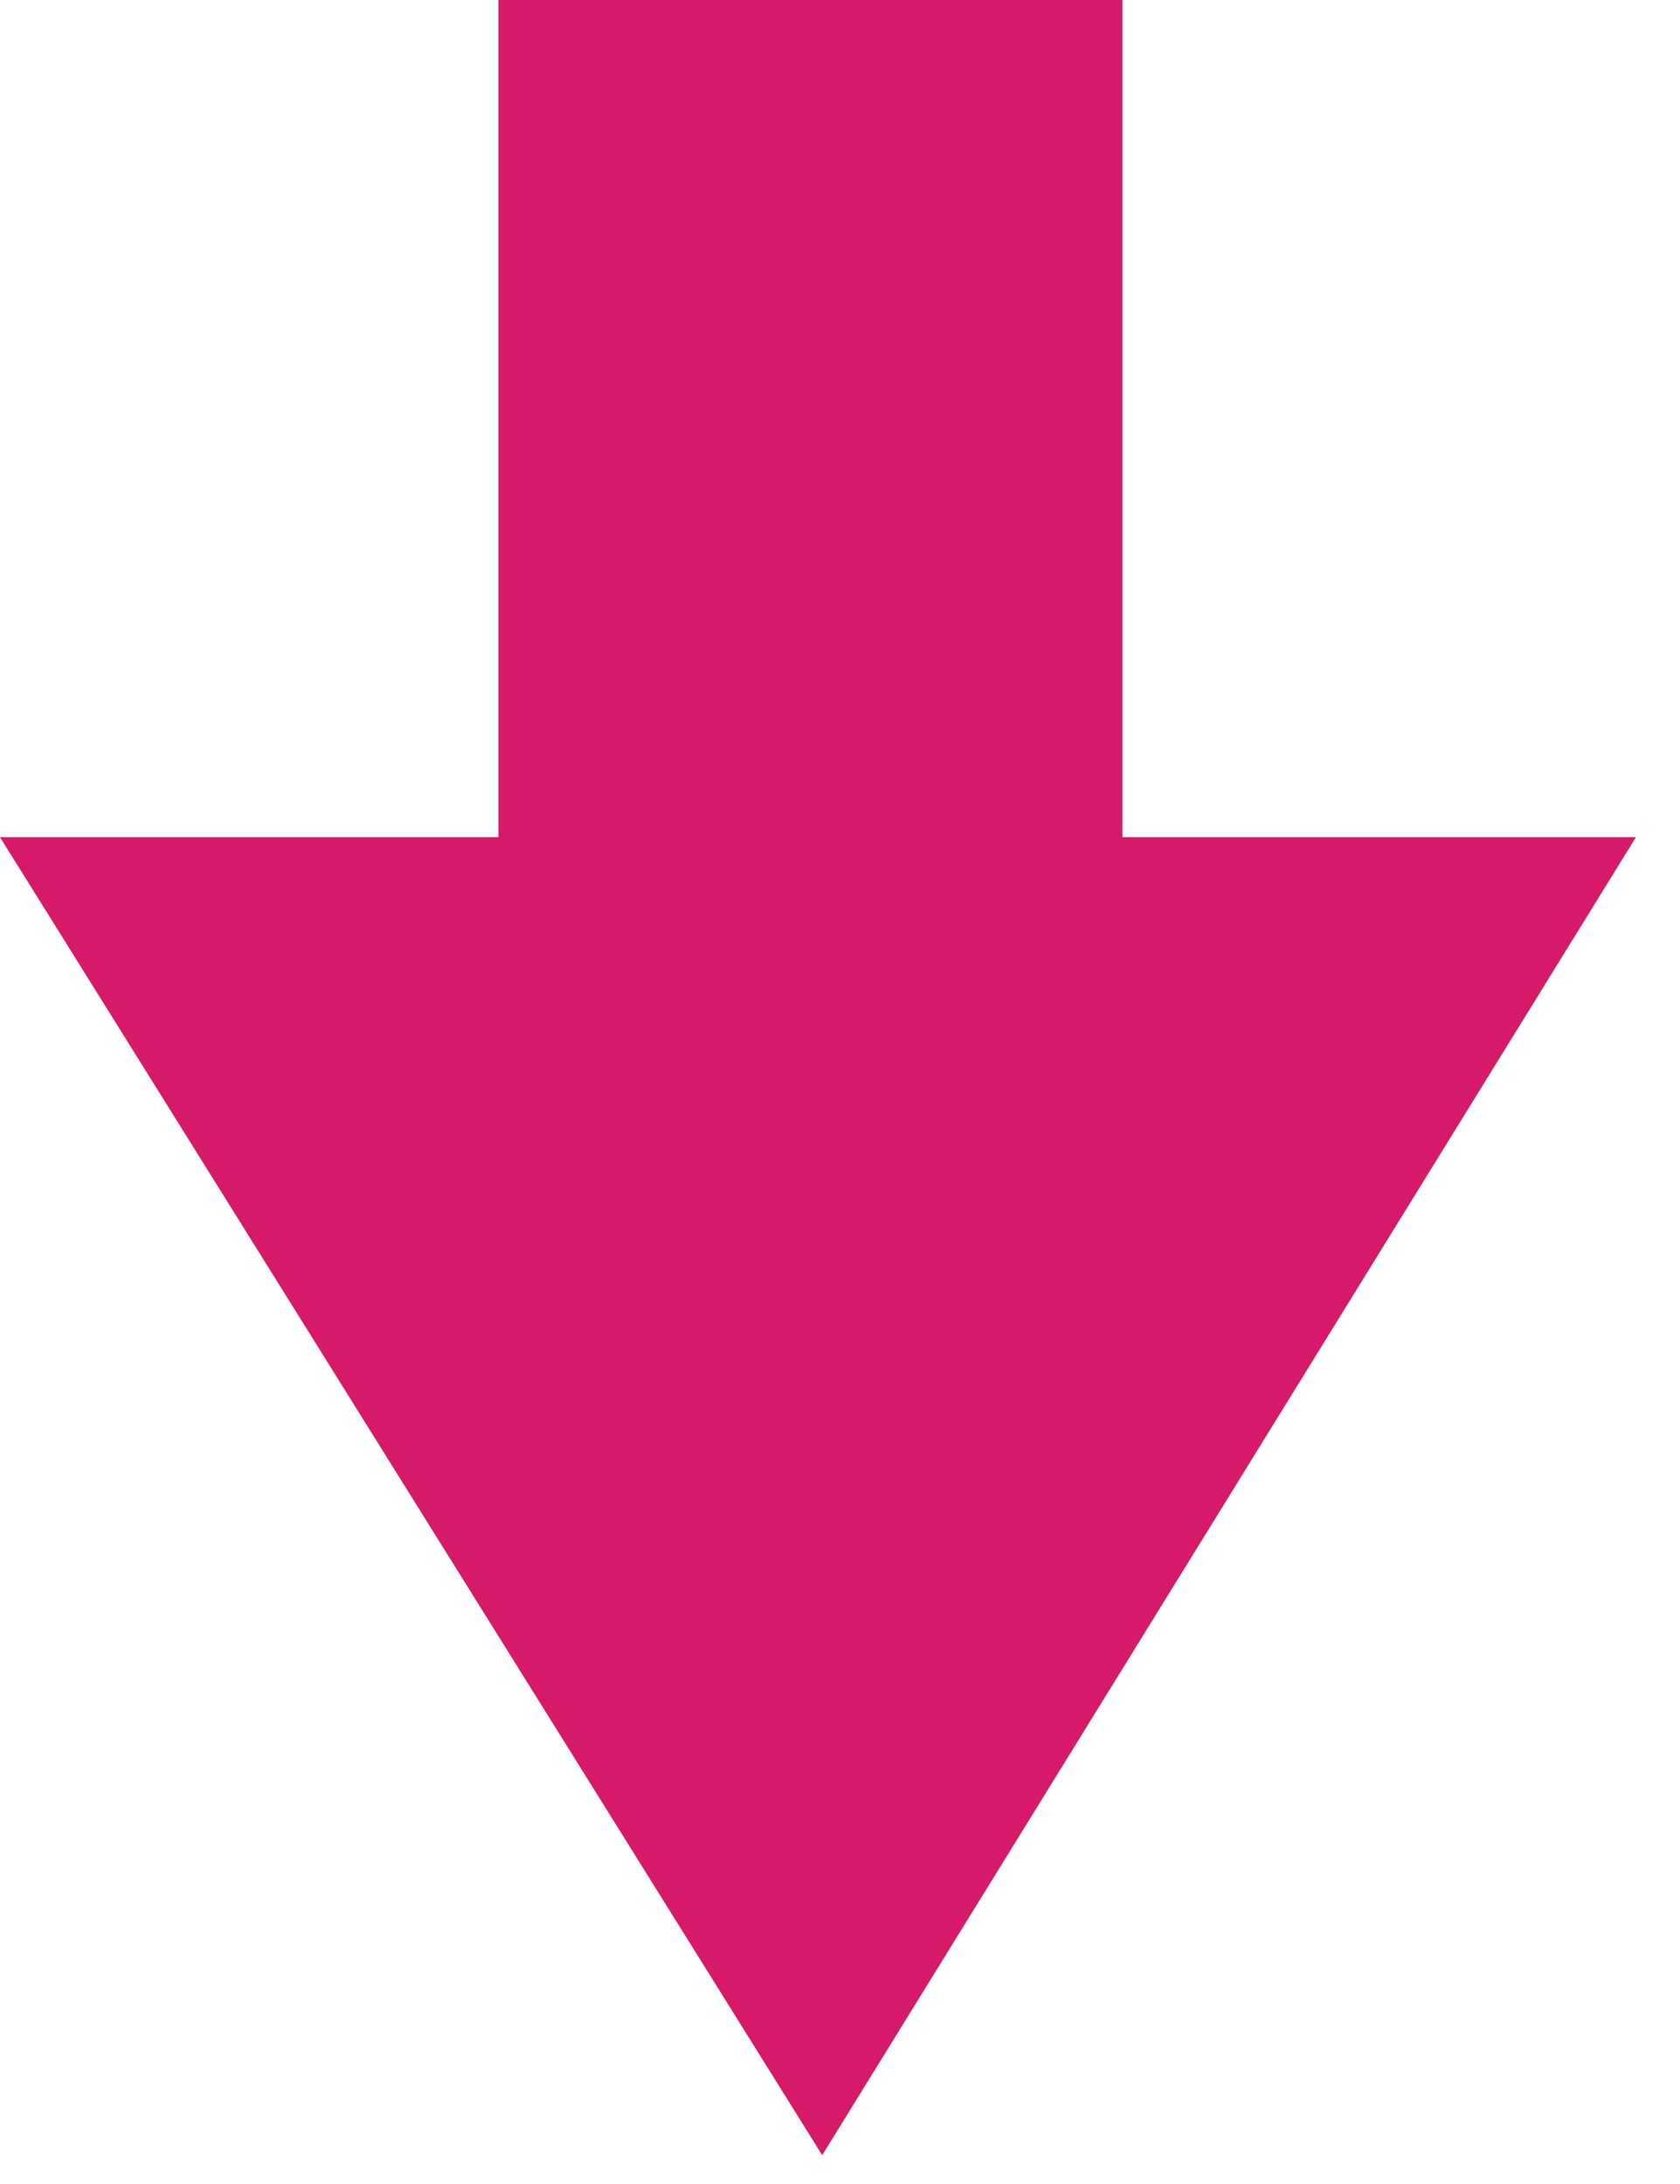 <?xml version="1.0" encoding="UTF-8"?> <svg xmlns="http://www.w3.org/2000/svg" width="30" height="39" viewBox="0 0 30 39" fill="none"><path d="M20.044 14.95L20.044 8.633L20.044 -4.008e-07L8.9 -8.87922e-07L8.9 8.633L8.9 14.95L-3.88005e-05 14.95L14.682 38.485L29.213 14.95L20.044 14.95Z" fill="#D61A69"></path></svg> 